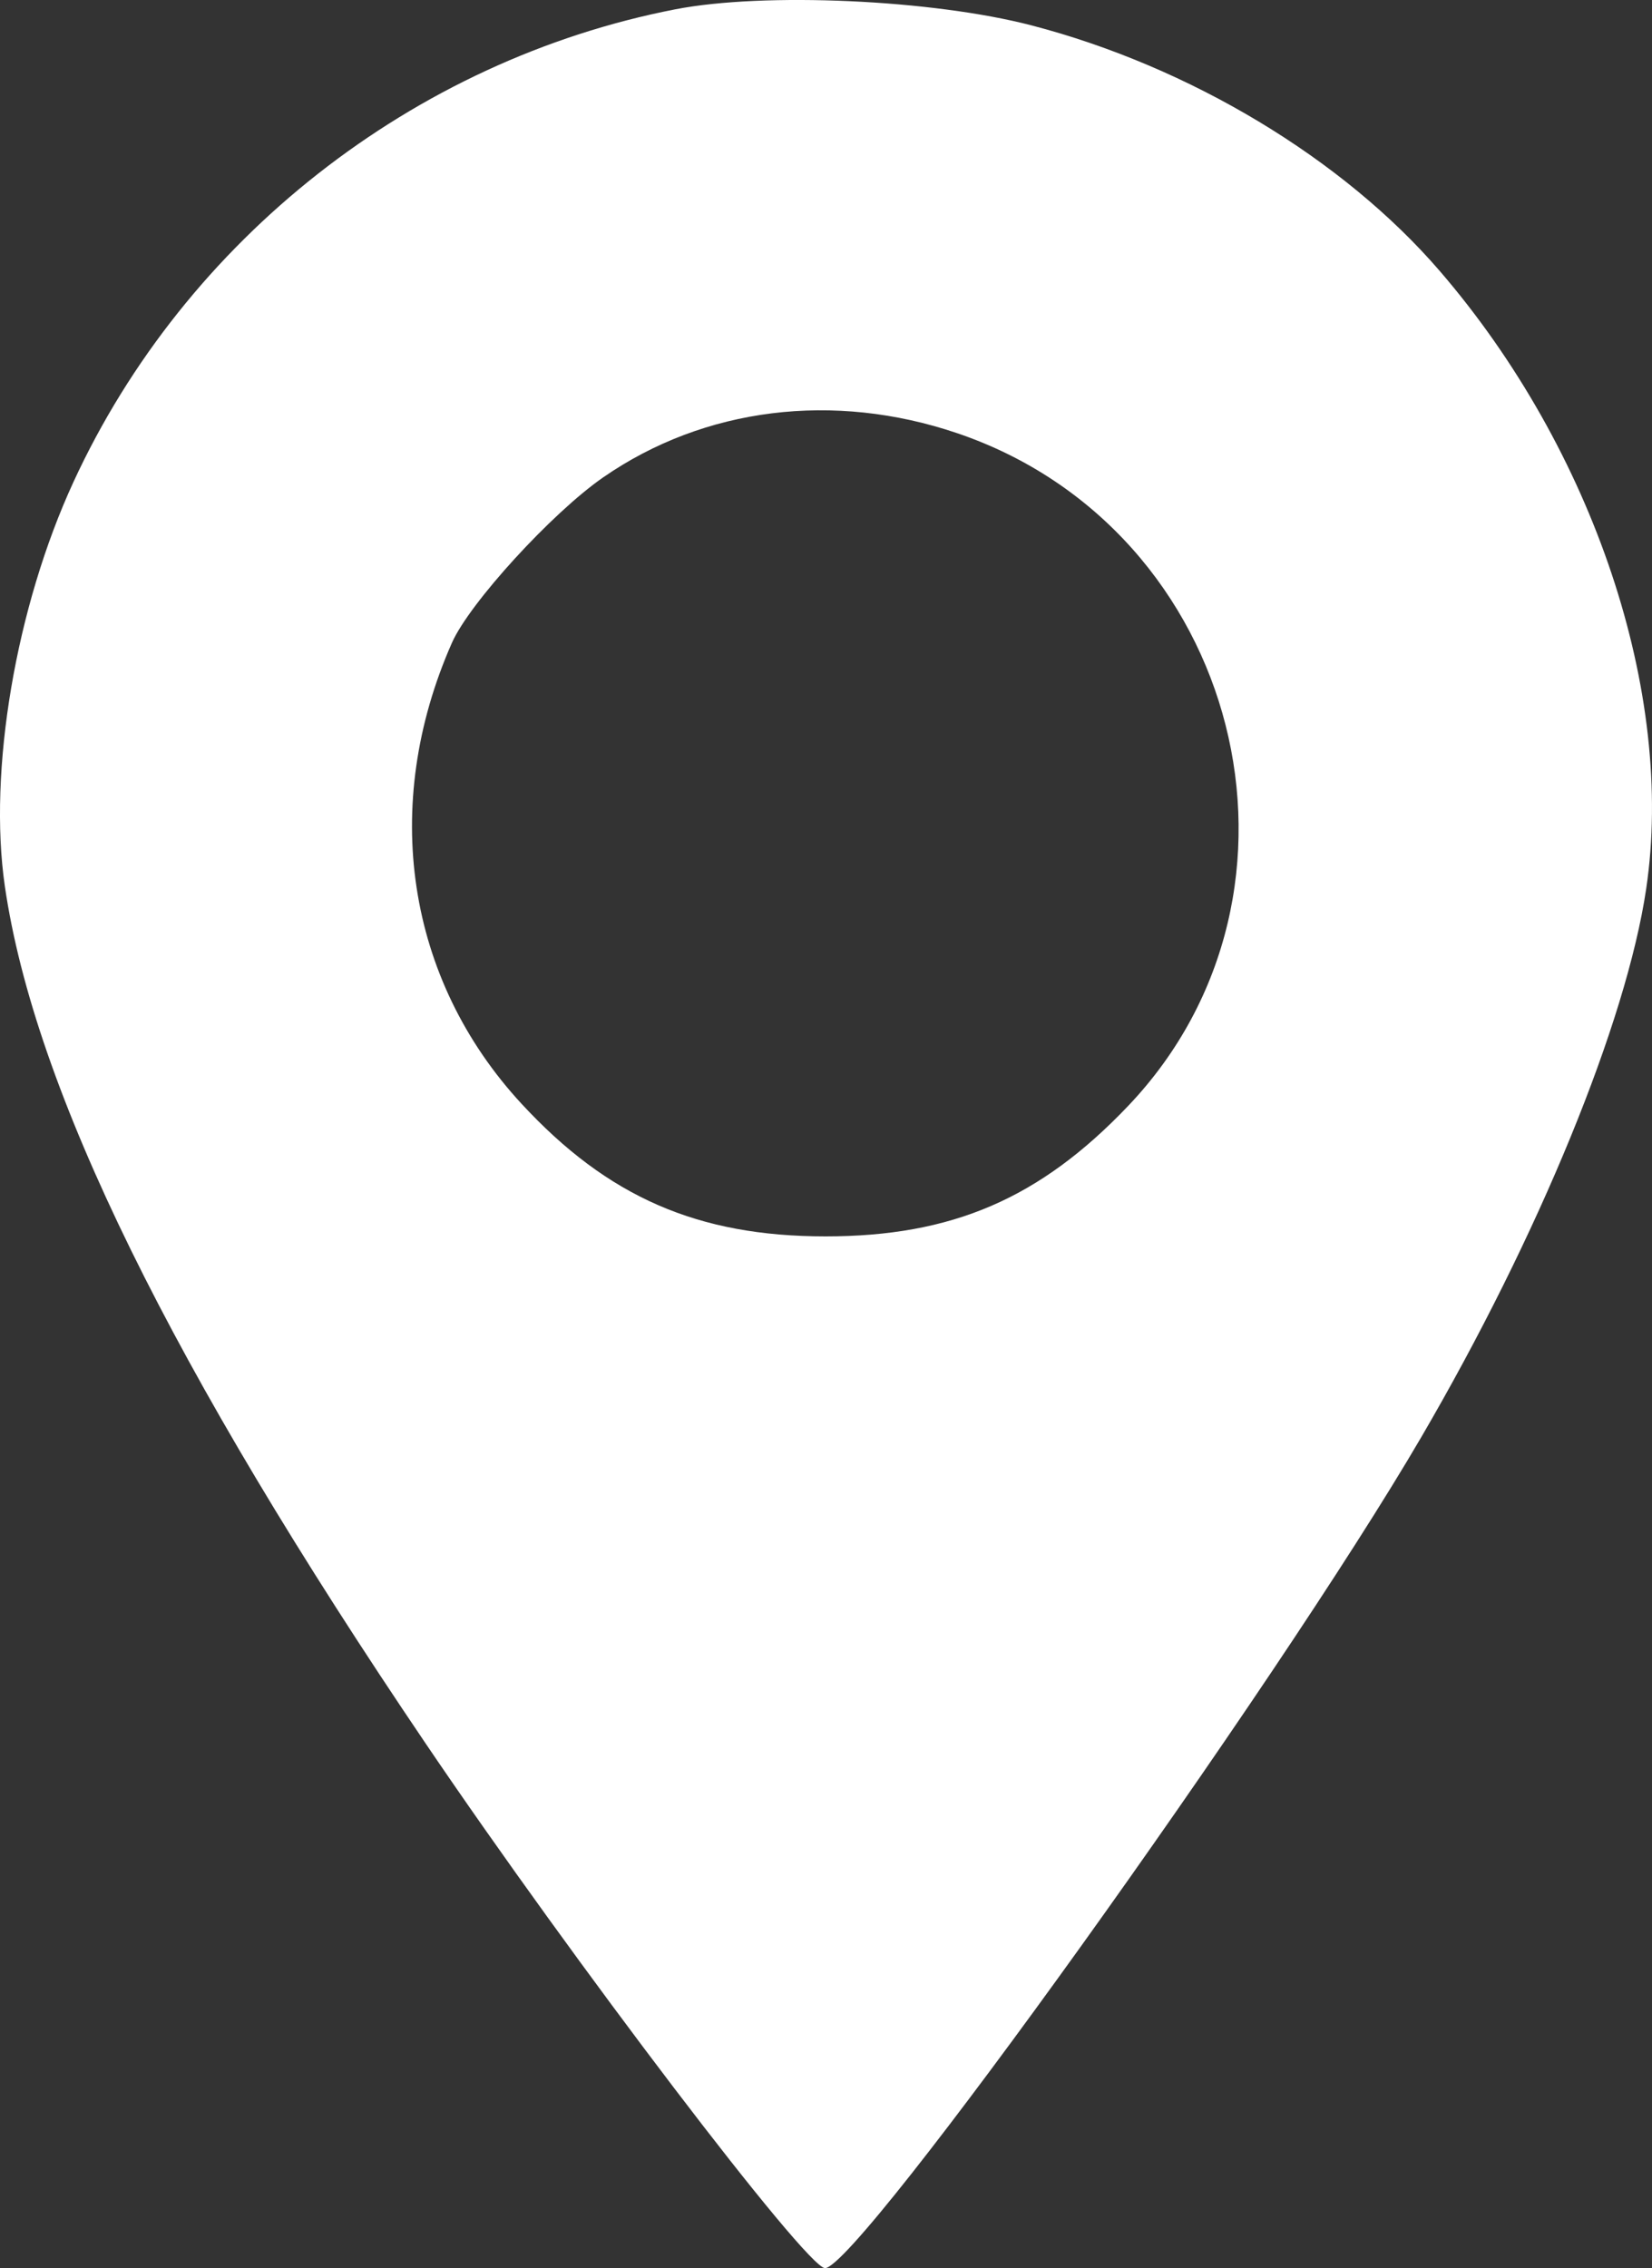 <?xml version="1.0" encoding="UTF-8"?> <svg xmlns="http://www.w3.org/2000/svg" width="59" height="81" viewBox="0 0 59 81" fill="none"><rect x="0" y="0" width="59" height="81" fill="#333333" stroke="none"/> <path fill-rule="evenodd" clip-rule="evenodd" d="M24.117 0.333C14.758 2.153 6.622 8.541 2.625 17.209C0.564 21.676 -0.428 27.527 0.174 31.656C1.231 38.895 6.109 48.831 15.197 62.257C20.482 70.065 28.806 81 29.465 81C30.656 81 45.573 60.212 50.762 51.32C54.956 44.134 58.086 36.505 58.792 31.744C59.829 24.767 56.921 16.064 51.421 9.679C47.968 5.671 42.49 2.376 36.834 0.905C33.299 -0.015 27.293 -0.285 24.117 0.333ZM34.188 15.471C44.308 18.906 47.59 31.83 40.289 39.497C37.142 42.802 34.005 44.154 29.484 44.154C24.924 44.154 21.707 42.751 18.627 39.419C14.511 34.966 13.575 28.766 16.14 22.957C16.767 21.536 19.716 18.312 21.545 17.046C25.152 14.549 29.775 13.974 34.188 15.471Z" fill="white"></path> </svg> 